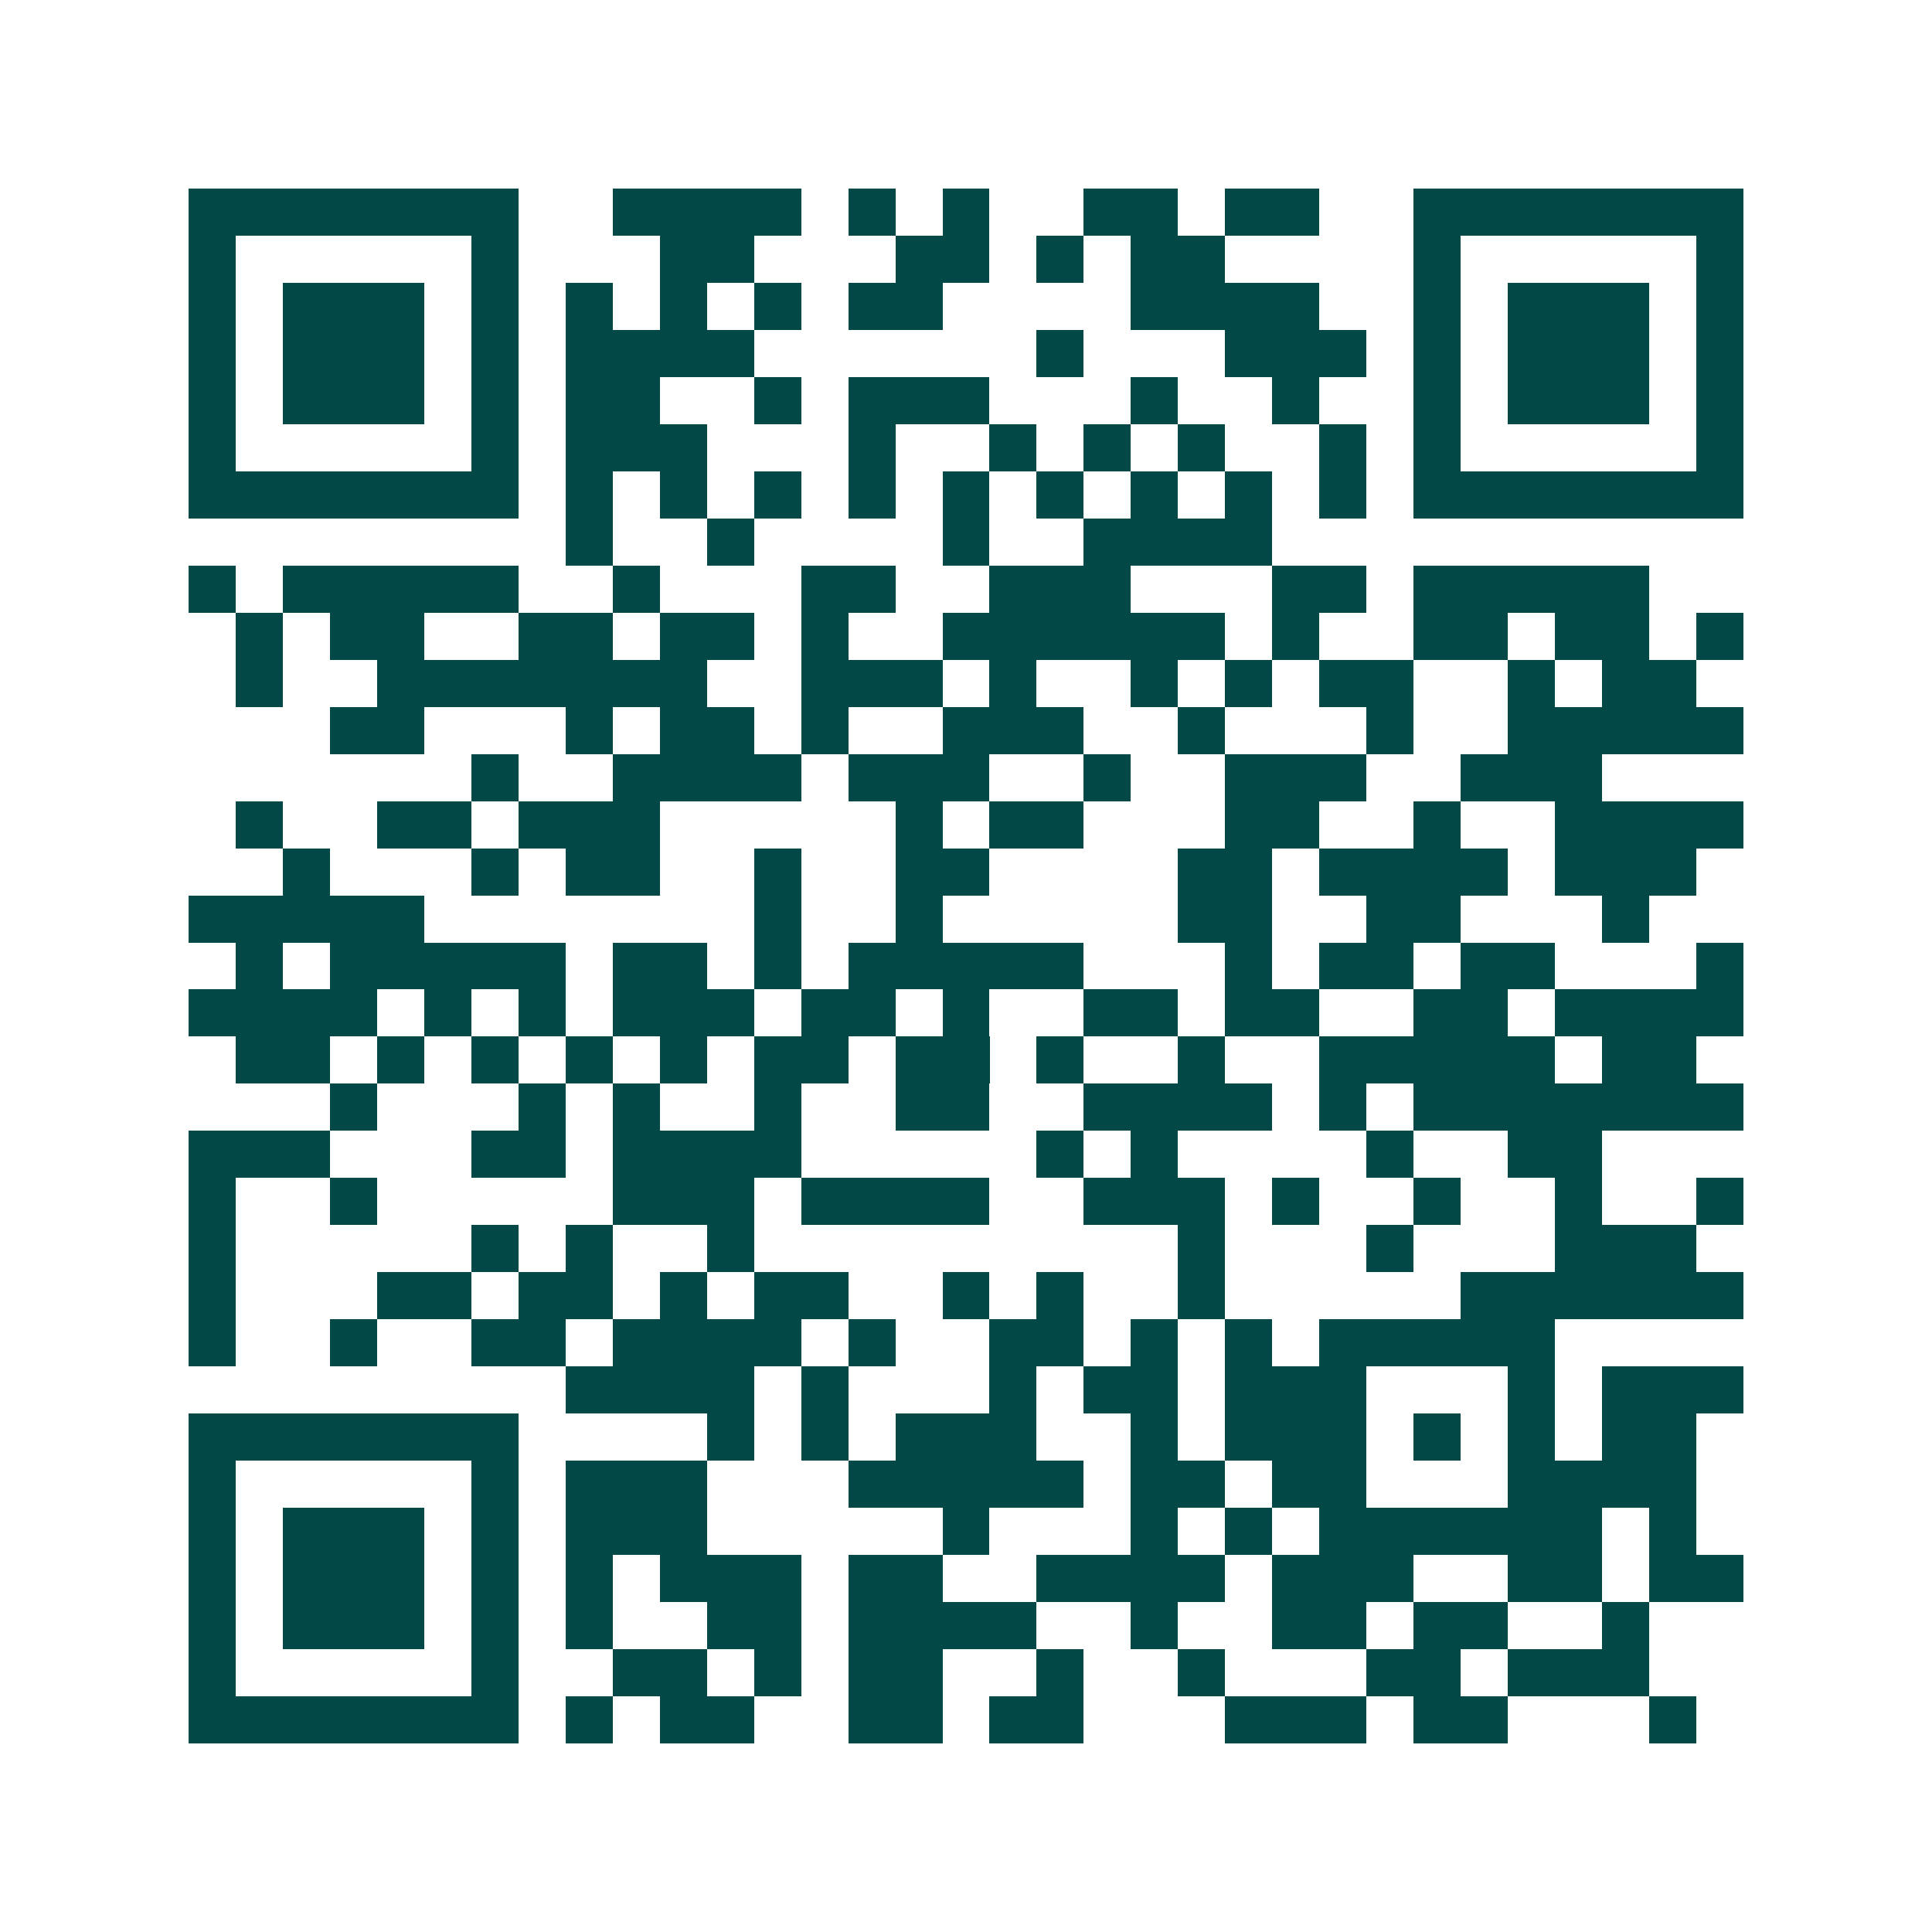 <svg xmlns="http://www.w3.org/2000/svg" width="200" height="200" viewBox="0 0 41 41" shape-rendering="crispEdges"><path fill="#ffffff" d="M0 0h41v41H0z"/><path stroke="#014847" d="M4 4.5h7m2 0h4m1 0h1m1 0h1m2 0h2m1 0h2m2 0h7M4 5.5h1m5 0h1m3 0h2m3 0h2m1 0h1m1 0h2m4 0h1m5 0h1M4 6.5h1m1 0h3m1 0h1m1 0h1m1 0h1m1 0h1m1 0h2m4 0h4m2 0h1m1 0h3m1 0h1M4 7.5h1m1 0h3m1 0h1m1 0h4m6 0h1m3 0h3m1 0h1m1 0h3m1 0h1M4 8.5h1m1 0h3m1 0h1m1 0h2m2 0h1m1 0h3m3 0h1m2 0h1m2 0h1m1 0h3m1 0h1M4 9.5h1m5 0h1m1 0h3m3 0h1m2 0h1m1 0h1m1 0h1m2 0h1m1 0h1m5 0h1M4 10.5h7m1 0h1m1 0h1m1 0h1m1 0h1m1 0h1m1 0h1m1 0h1m1 0h1m1 0h1m1 0h7M12 11.5h1m2 0h1m4 0h1m2 0h4M4 12.5h1m1 0h5m2 0h1m3 0h2m2 0h3m3 0h2m1 0h5M5 13.5h1m1 0h2m2 0h2m1 0h2m1 0h1m2 0h6m1 0h1m2 0h2m1 0h2m1 0h1M5 14.5h1m2 0h7m2 0h3m1 0h1m2 0h1m1 0h1m1 0h2m2 0h1m1 0h2M7 15.5h2m3 0h1m1 0h2m1 0h1m2 0h3m2 0h1m3 0h1m2 0h5M10 16.5h1m2 0h4m1 0h3m2 0h1m2 0h3m2 0h3M5 17.5h1m2 0h2m1 0h3m5 0h1m1 0h2m3 0h2m2 0h1m2 0h4M6 18.5h1m3 0h1m1 0h2m2 0h1m2 0h2m4 0h2m1 0h4m1 0h3M4 19.5h5m7 0h1m2 0h1m5 0h2m2 0h2m3 0h1M5 20.5h1m1 0h5m1 0h2m1 0h1m1 0h5m3 0h1m1 0h2m1 0h2m3 0h1M4 21.5h4m1 0h1m1 0h1m1 0h3m1 0h2m1 0h1m2 0h2m1 0h2m2 0h2m1 0h4M5 22.5h2m1 0h1m1 0h1m1 0h1m1 0h1m1 0h2m1 0h2m1 0h1m2 0h1m2 0h5m1 0h2M7 23.5h1m3 0h1m1 0h1m2 0h1m2 0h2m2 0h4m1 0h1m1 0h7M4 24.5h3m3 0h2m1 0h4m5 0h1m1 0h1m4 0h1m2 0h2M4 25.5h1m2 0h1m5 0h3m1 0h4m2 0h3m1 0h1m2 0h1m2 0h1m2 0h1M4 26.5h1m5 0h1m1 0h1m2 0h1m9 0h1m3 0h1m3 0h3M4 27.5h1m3 0h2m1 0h2m1 0h1m1 0h2m2 0h1m1 0h1m2 0h1m5 0h6M4 28.5h1m2 0h1m2 0h2m1 0h4m1 0h1m2 0h2m1 0h1m1 0h1m1 0h5M12 29.5h4m1 0h1m3 0h1m1 0h2m1 0h3m3 0h1m1 0h3M4 30.5h7m4 0h1m1 0h1m1 0h3m2 0h1m1 0h3m1 0h1m1 0h1m1 0h2M4 31.5h1m5 0h1m1 0h3m3 0h5m1 0h2m1 0h2m3 0h4M4 32.5h1m1 0h3m1 0h1m1 0h3m5 0h1m3 0h1m1 0h1m1 0h6m1 0h1M4 33.5h1m1 0h3m1 0h1m1 0h1m1 0h3m1 0h2m2 0h4m1 0h3m2 0h2m1 0h2M4 34.5h1m1 0h3m1 0h1m1 0h1m2 0h2m1 0h4m2 0h1m2 0h2m1 0h2m2 0h1M4 35.5h1m5 0h1m2 0h2m1 0h1m1 0h2m2 0h1m2 0h1m3 0h2m1 0h3M4 36.5h7m1 0h1m1 0h2m2 0h2m1 0h2m3 0h3m1 0h2m3 0h1"/></svg>
